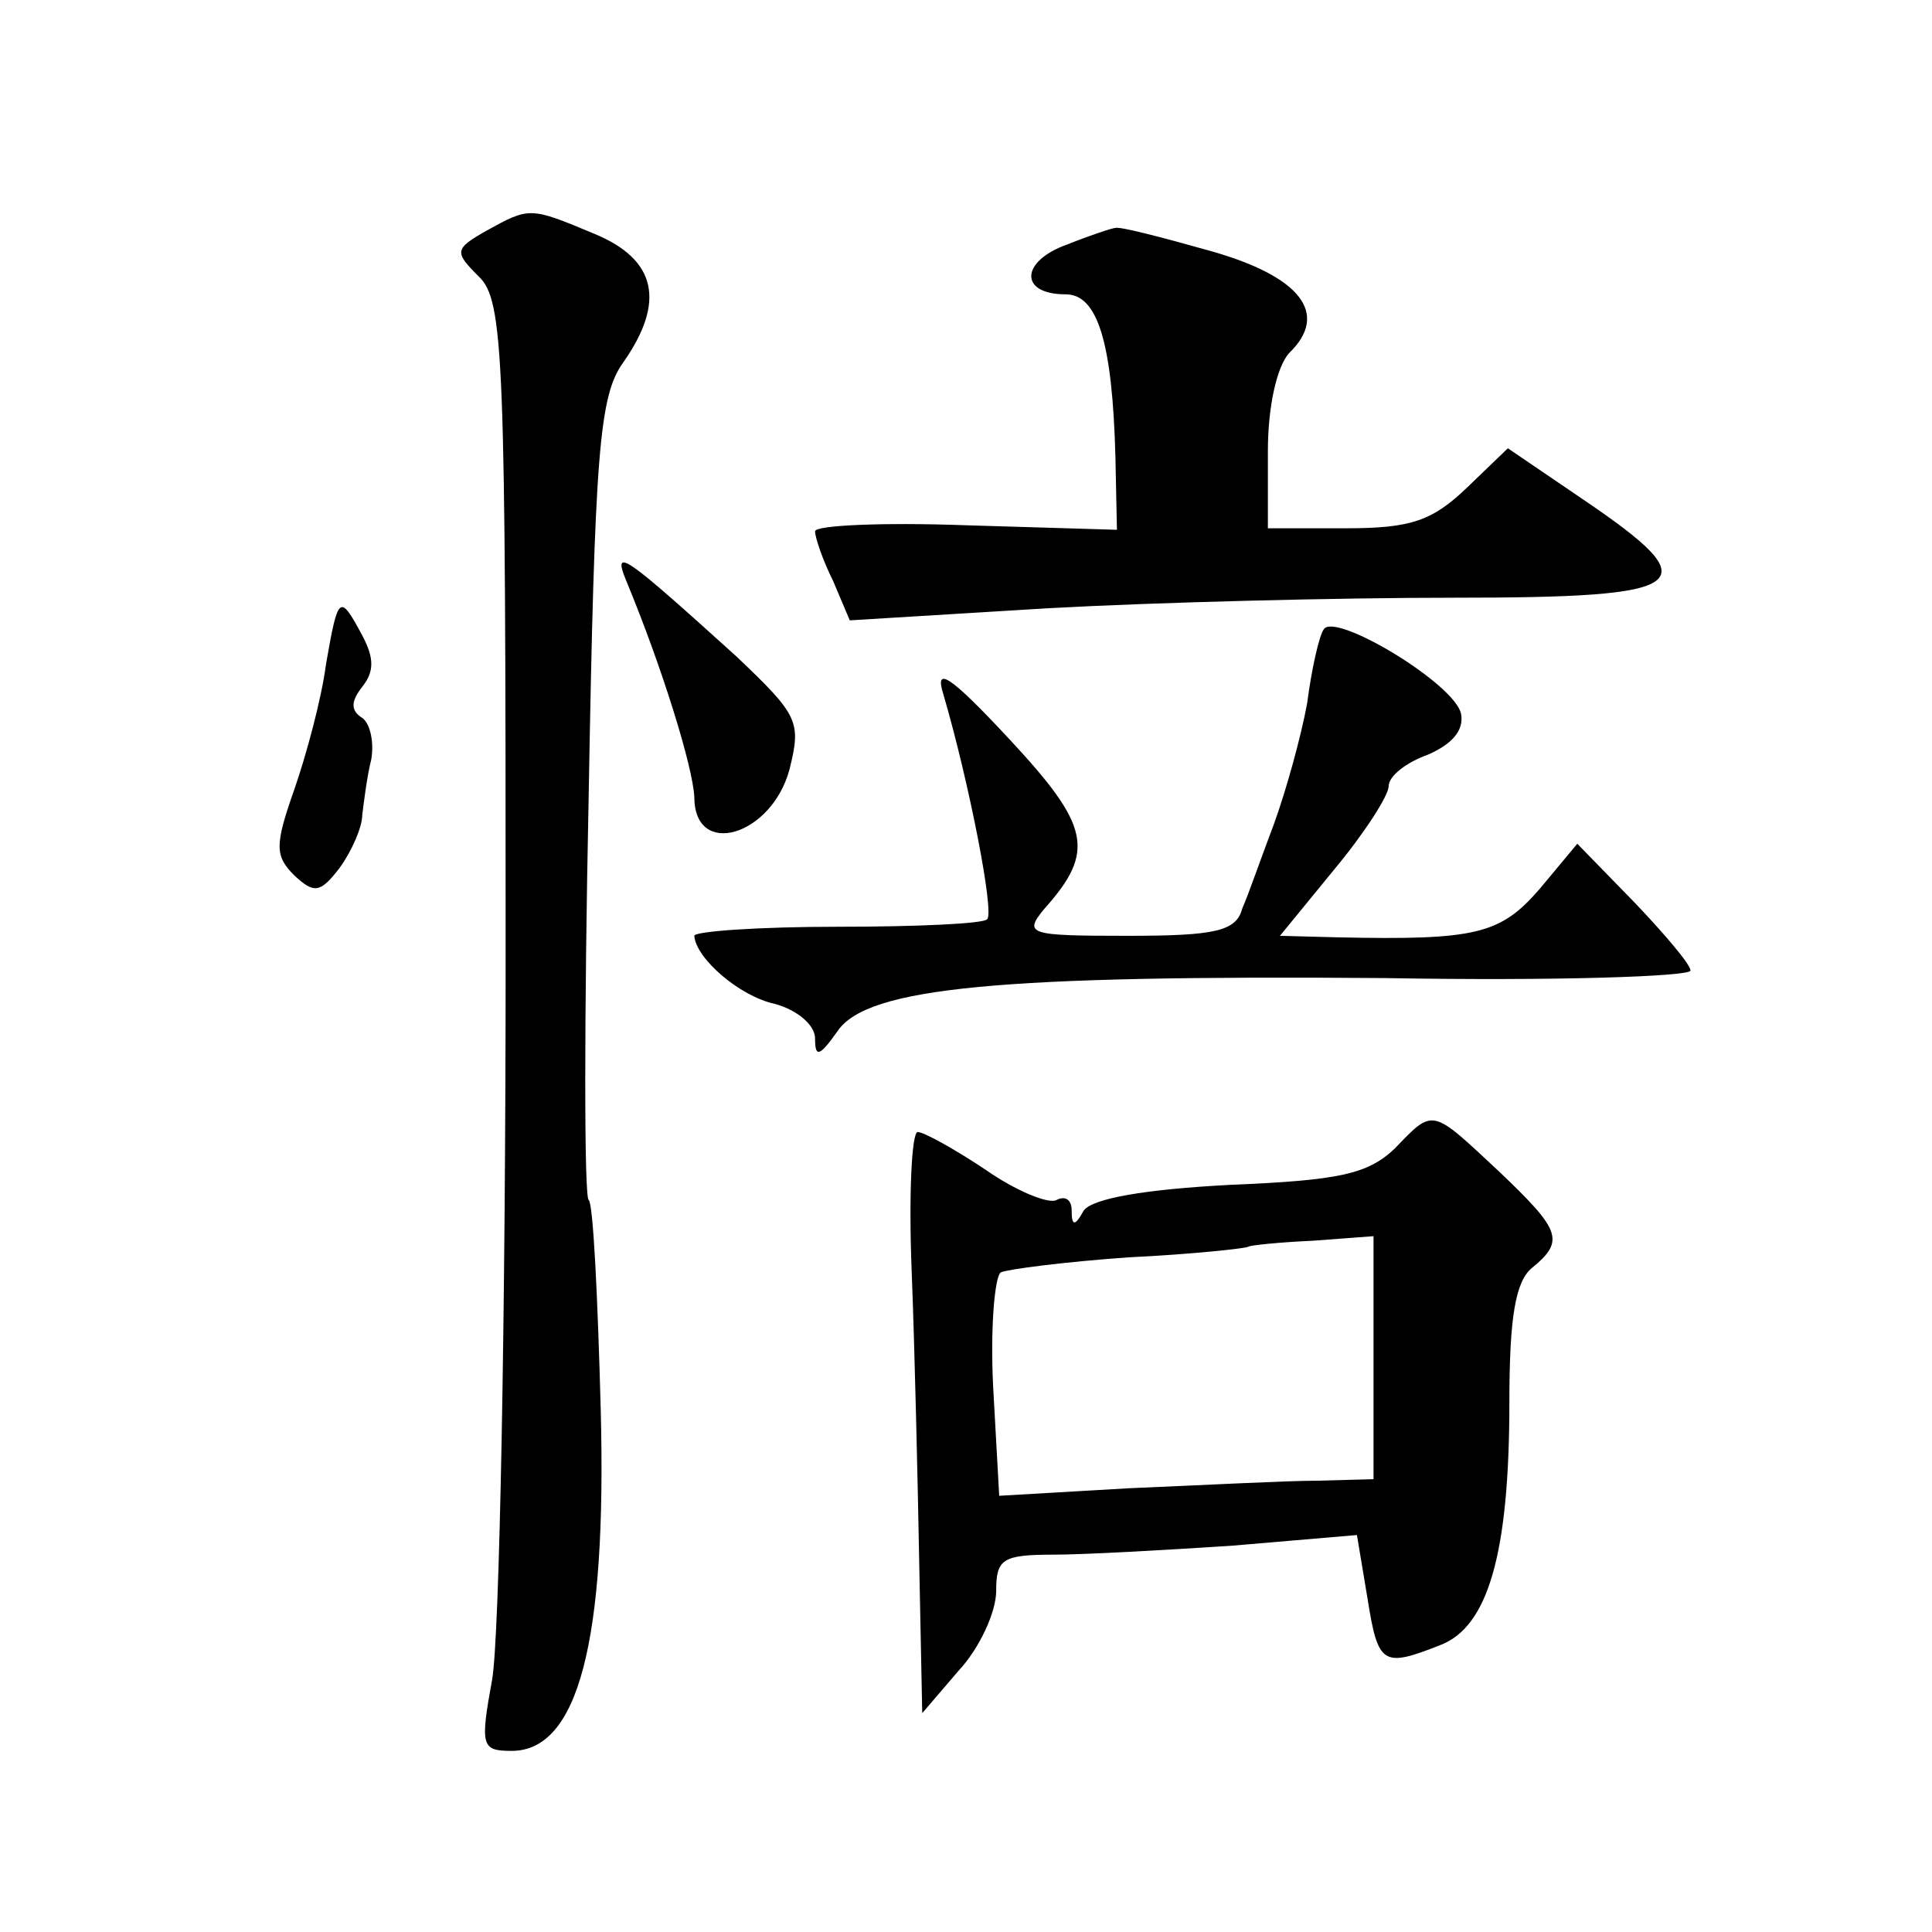 <?xml version="1.0" standalone="no"?>
<!DOCTYPE svg PUBLIC "-//W3C//DTD SVG 20010904//EN"
 "http://www.w3.org/TR/2001/REC-SVG-20010904/DTD/svg10.dtd">
<svg version="1.0" xmlns="http://www.w3.org/2000/svg"
 width="128pt" height="128pt" viewBox="0 0 128 128"
 preserveAspectRatio="xMidYMid meet">
<g transform="translate(0,128) scale(0.1,-0.1)"
fill="#0" stroke="none">
<path d="M322 1127 c-21 -12 -21 -14 -5 -30 17 -16 18 -52 18 -450 0 -238 -4 -453
-9 -480 -8 -44 -7 -47 13 -47 44 0 63 72 59 226 -2 75 -5 137 -8 139 -3 2 -3 122
0 267 4 229 7 266 23 288 28 40 22 68 -19 85 -43 18 -43 18 -72 2z M707 1118 c-31
-11 -32 -33 -1 -33 21 0 31 -31 33 -108 l1 -48 -100 3 c-55 2 -100 0 -100 -4 0
-4 5 -19 12 -33 l11 -26 131 8 c72 4 193 7 269 7 159 0 170 8 86 65 l-50 34 -27
-26 c-23 -22 -37 -27 -80 -27 l-52 0 0 51 c0 30 6 56 14 65 27 26 8 51 -53 68 -32
9 -59 16 -62 15 -2 0 -17 -5 -32 -11z M415 895 c24 -58 44 -123 45 -143 0 -41 51
-26 63 18 8 32 6 36 -35 75 -73 66 -83 74 -73 50z M216 840 c-3 -23 -13 -60 -21
-83 -13 -37 -13 -44 0 -57 13 -12 17 -12 30 5 8 11 15 27 15 35 1 8 3 25 6 37 2
12 -1 25 -7 28 -7 5 -6 11 1 20 8 10 8 19 0 34 -15 28 -16 27 -24 -19z M877 863
c-3 -4 -8 -26 -11 -49 -4 -22 -14 -58 -22 -80 -8 -21 -17 -47 -21 -56 -4 -15 -18
-18 -76 -18 -66 0 -69 1 -55 18 34 38 30 55 -23 112 -40 43 -50 49 -44 30 17 -58
34 -145 29 -149 -2 -3 -47 -5 -99 -5 -52 0 -95 -3 -95 -6 1 -15 30 -40 53 -45 15
-4 27 -14 27 -23 0 -13 3 -12 15 5 20 29 108 37 363 35 111 -2 202 1 202 5 0 4
-17 24 -37 45 l-38 39 -25 -30 c-26 -30 -42 -34 -134 -32 l-38 1 36 44 c20 24 36
49 36 55 0 7 12 16 26 21 16 7 24 16 22 27 -4 20 -84 68 -91 56z M924 519 c-18
-17 -37 -21 -109 -24 -57 -3 -91 -9 -97 -17 -6 -11 -8 -10 -8 0 0 7 -4 10 -10 7
-5 -3 -27 6 -47 20 -21 14 -41 25 -45 25 -4 0 -6 -42 -4 -92 2 -51 4 -138 5 -193
l2 -100 24 28 c14 15 25 39 25 53 0 21 4 24 38 24 20 0 74 3 119 6 l82 7 7 -42
c7 -44 10 -46 48 -31 32 12 46 61 46 161 0 56 4 80 15 89 22 18 19 25 -22 64 -45
42 -43 42 -69 15z m-14 -139 l0 -80 -37 -1 c-21 0 -77 -3 -125 -5 l-86 -5 -4 72
c-2 39 1 73 5 76 4 2 42 7 85 10 42 2 78 6 79 7 1 1 21 3 43 4 l40 3 0 -81z"/>
</g>
</svg>
